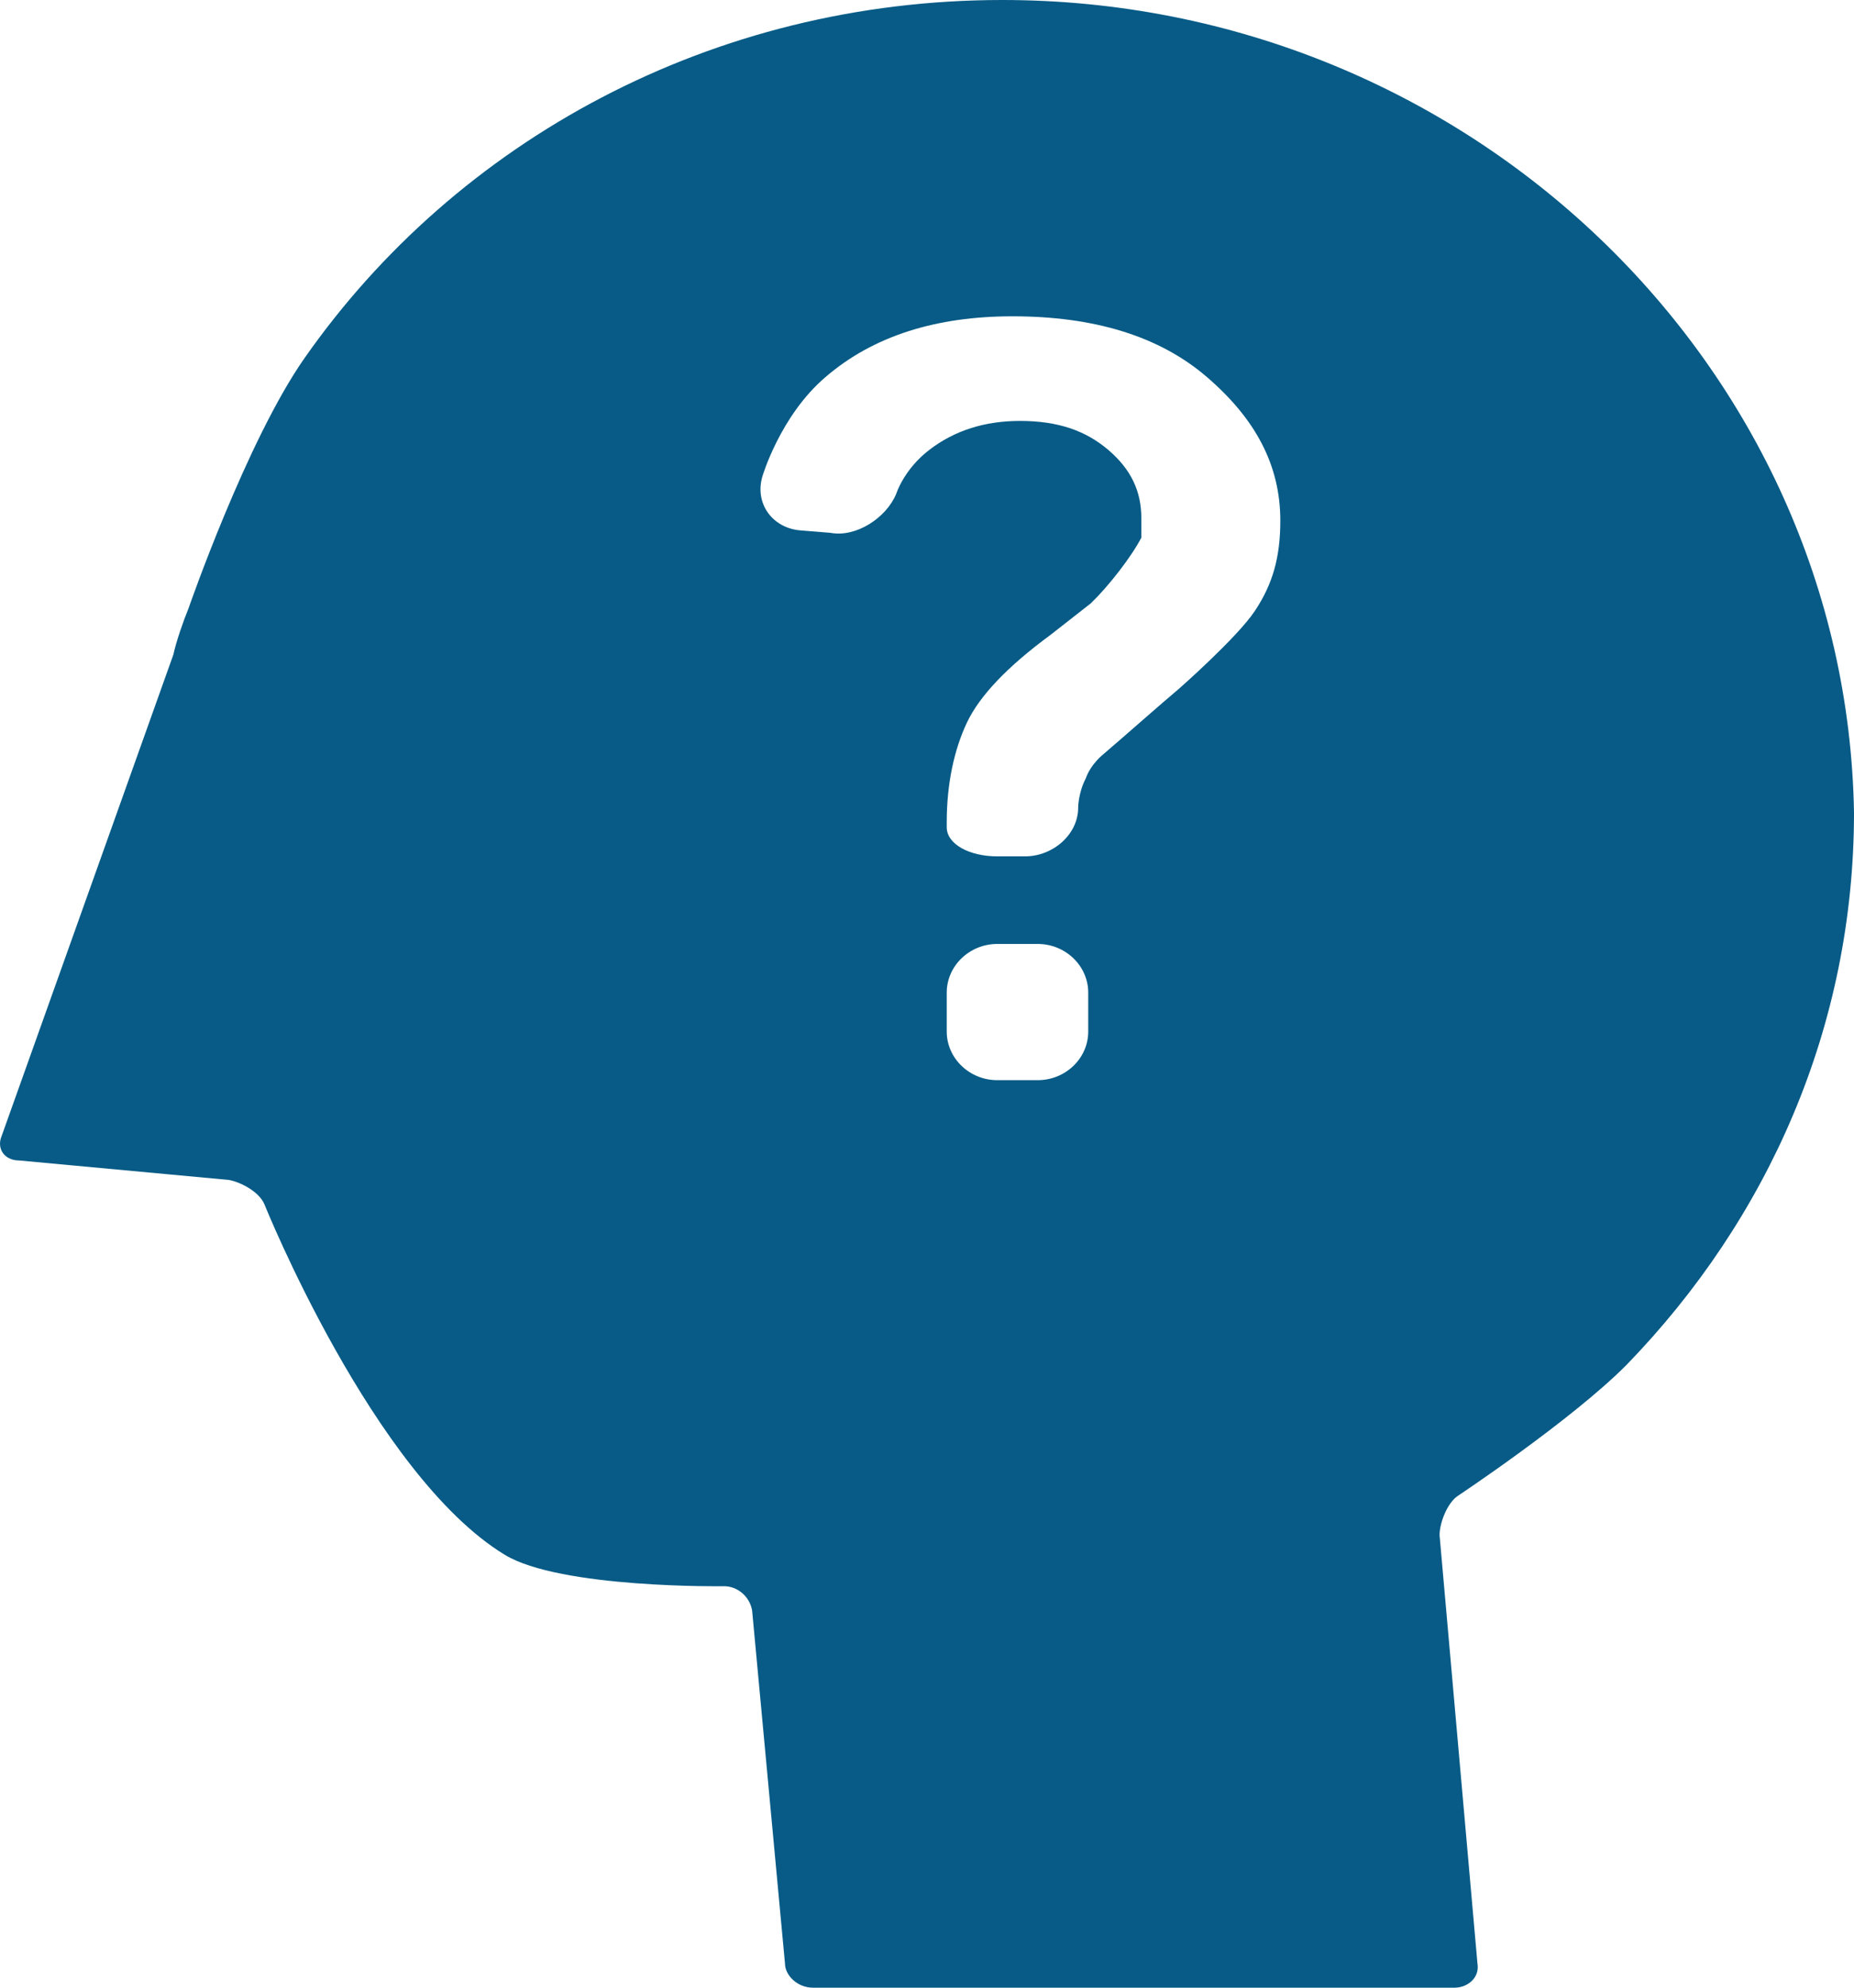 <svg width="28" height="30" viewBox="0 0 28 30" fill="none" xmlns="http://www.w3.org/2000/svg">
<path d="M15.138 0C10.748 0 6.894 2.13 4.604 5.398C3.726 6.646 2.848 9.18 2.848 9.18C2.772 9.364 2.657 9.694 2.619 9.878L0.024 17.148C-0.053 17.332 0.062 17.515 0.291 17.515L3.459 17.809C3.649 17.846 3.917 17.993 3.993 18.176C3.993 18.176 5.634 22.252 7.619 23.464C8.458 23.978 10.939 23.941 10.939 23.941C11.13 23.941 11.321 24.088 11.359 24.308L11.855 29.633C11.855 29.816 12.046 30 12.275 30H21.97C22.16 30 22.351 29.853 22.313 29.633L21.741 23.17C21.741 22.986 21.855 22.693 22.008 22.583C22.008 22.583 23.725 21.444 24.565 20.6C26.702 18.397 28 15.496 28 12.264C27.886 5.508 22.16 0 15.138 0ZM16.435 15.569C16.435 15.973 16.092 16.303 15.672 16.303H15.061C14.642 16.303 14.298 15.973 14.298 15.569V14.982C14.298 14.578 14.642 14.247 15.061 14.247H15.672C16.092 14.247 16.435 14.578 16.435 14.982V15.569ZM18.954 9.217C18.687 9.621 17.809 10.392 17.809 10.392C17.504 10.649 17.008 11.089 16.664 11.383C16.664 11.383 16.474 11.53 16.397 11.75C16.283 11.971 16.283 12.191 16.283 12.191C16.283 12.595 15.901 12.925 15.481 12.925H15.061C14.642 12.925 14.298 12.742 14.298 12.485C14.298 12.485 14.298 12.485 14.298 12.411C14.298 11.824 14.412 11.31 14.603 10.906C14.794 10.502 15.214 10.061 15.863 9.584C16.474 9.106 16.474 9.106 16.474 9.106C16.741 8.849 17.084 8.409 17.237 8.115C17.237 8.115 17.237 8.115 17.237 7.821C17.237 7.417 17.084 7.087 16.741 6.793C16.397 6.499 15.977 6.353 15.405 6.353C14.87 6.353 14.412 6.499 14.031 6.793C13.649 7.087 13.535 7.454 13.535 7.454C13.382 7.821 12.924 8.115 12.542 8.042L12.084 8.005C11.665 7.968 11.397 7.601 11.512 7.197C11.512 7.197 11.779 6.279 12.466 5.692C13.191 5.067 14.145 4.774 15.29 4.774C16.512 4.774 17.504 5.067 18.229 5.692C18.954 6.316 19.336 7.013 19.336 7.858C19.336 8.409 19.222 8.813 18.954 9.217Z" fill="#075B86"/>
</svg>
